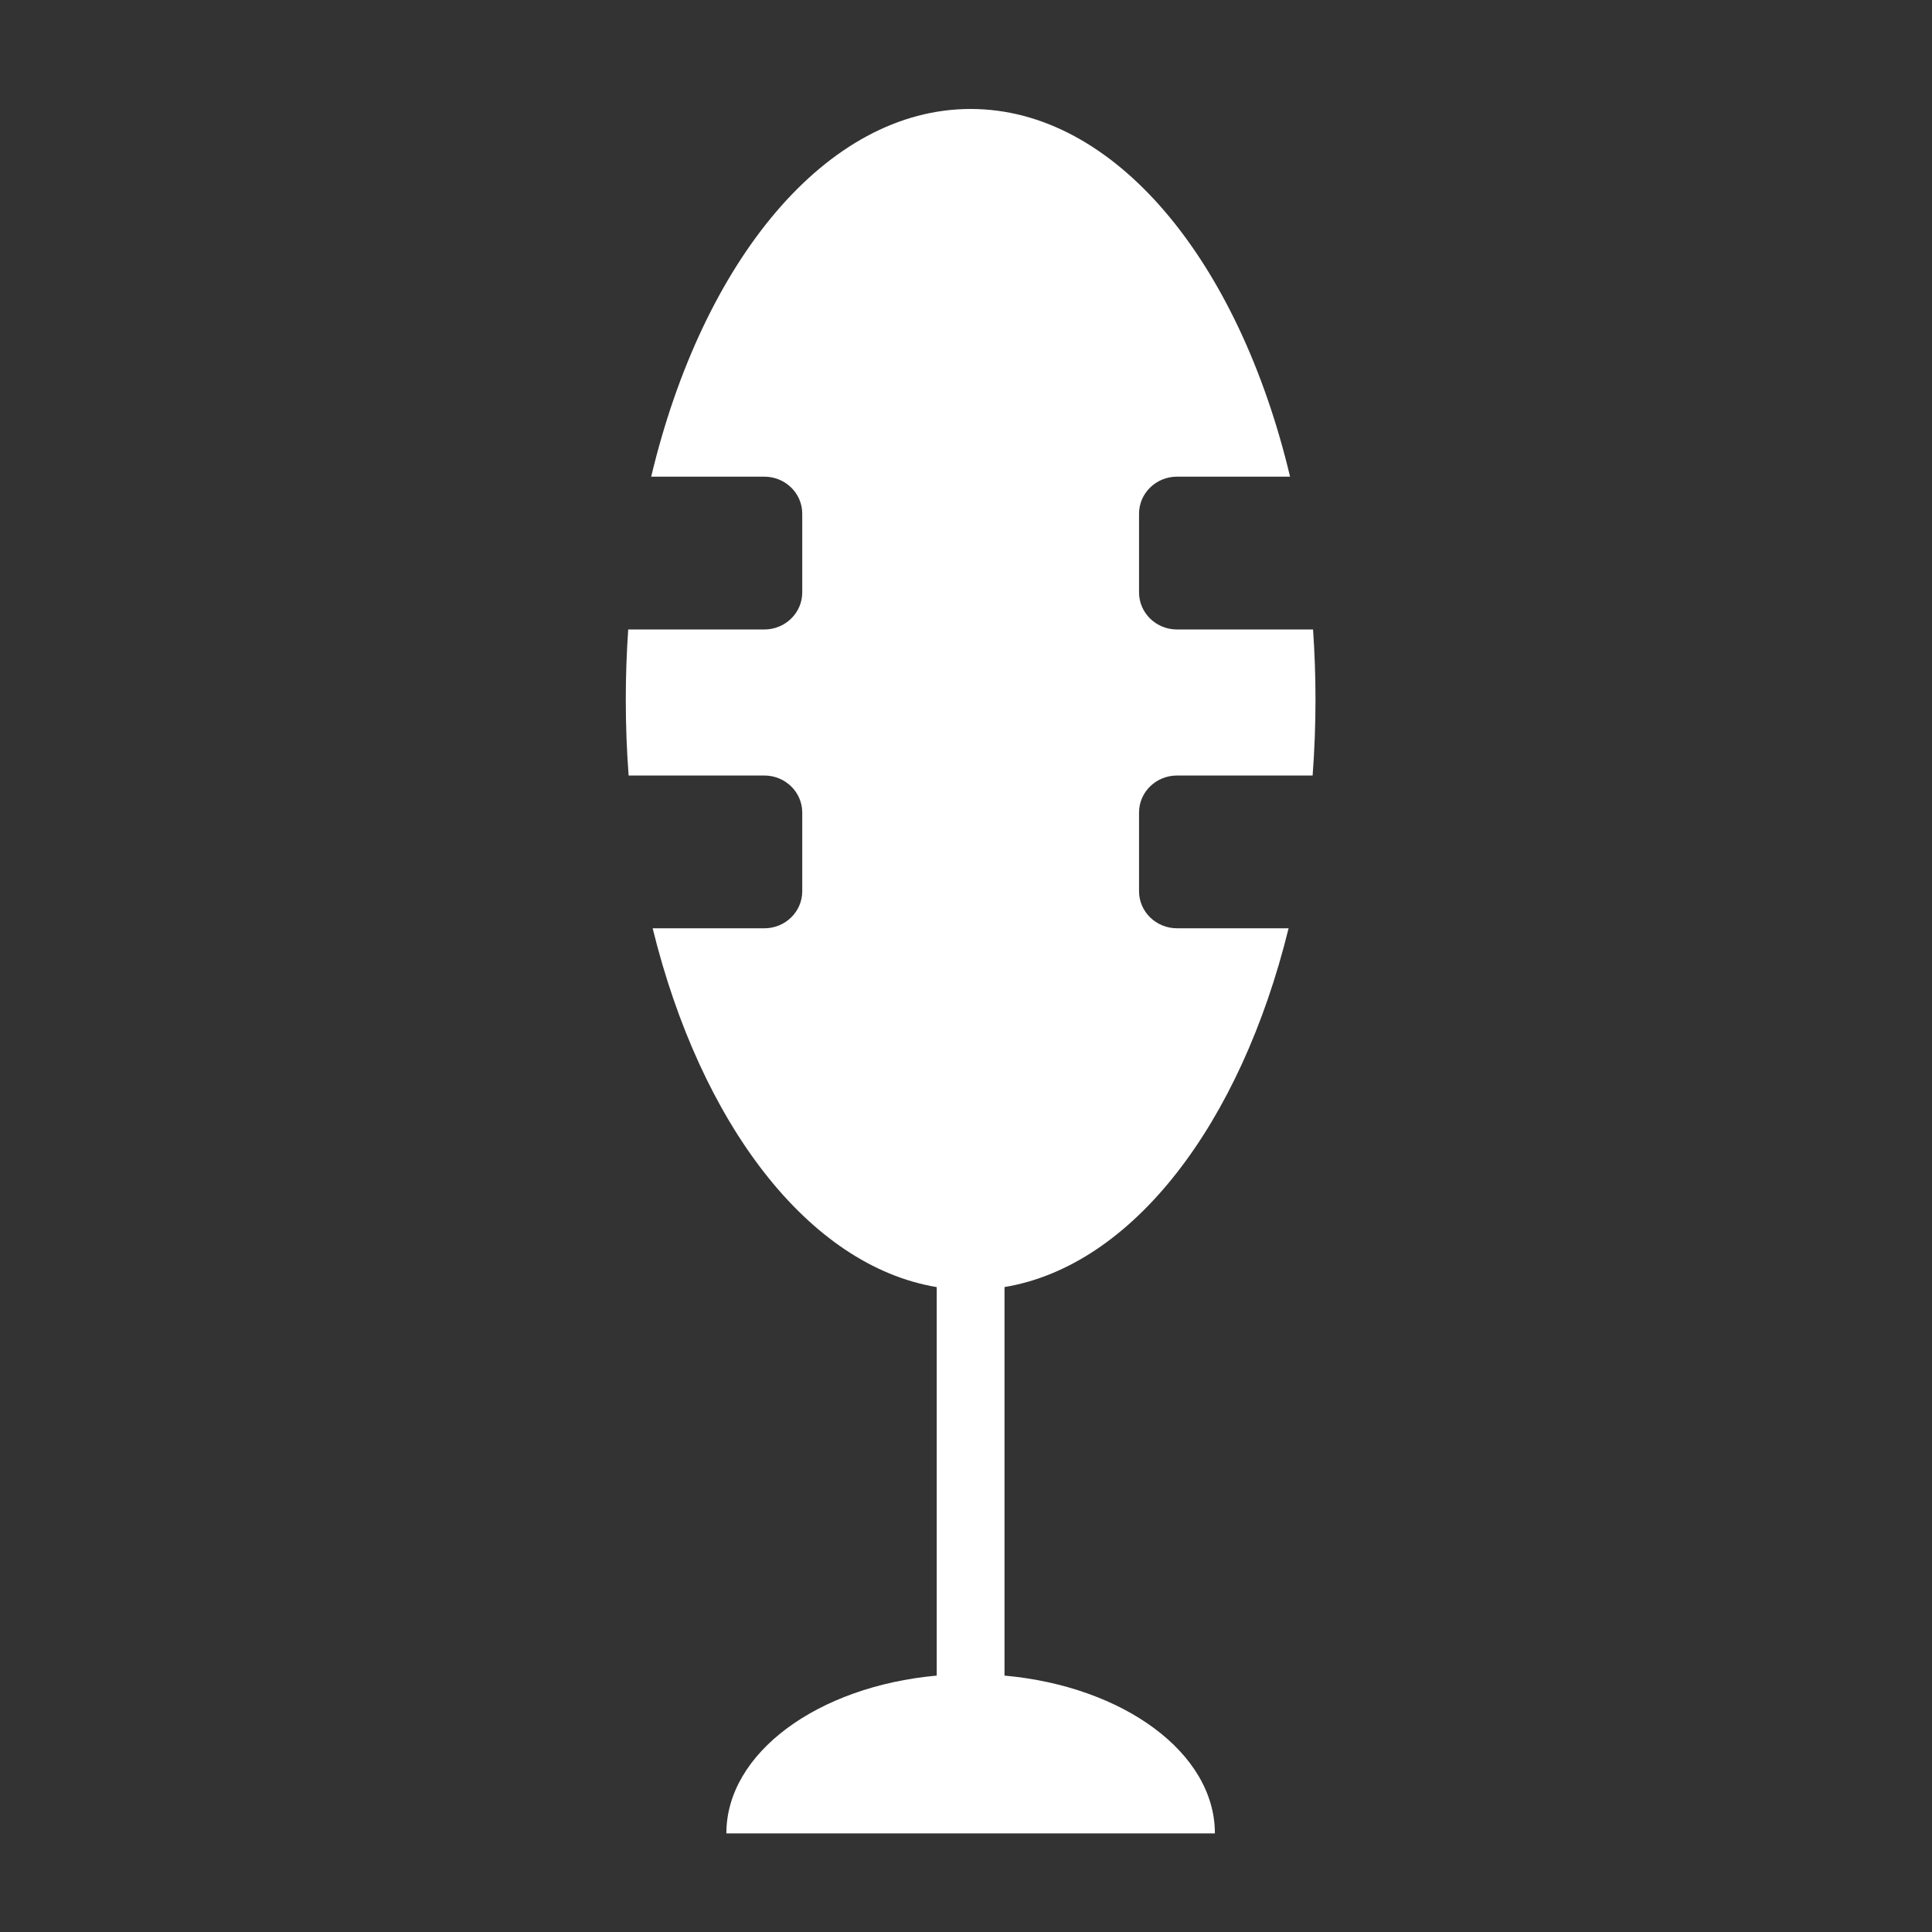 <?xml version="1.0" encoding="utf-8"?>
<!-- Generator: Adobe Illustrator 15.0.2, SVG Export Plug-In  -->
<!DOCTYPE svg PUBLIC "-//W3C//DTD SVG 1.1//EN" "http://www.w3.org/Graphics/SVG/1.1/DTD/svg11.dtd">
<svg version="1.1"
	 xmlns="http://www.w3.org/2000/svg" xmlns:xlink="http://www.w3.org/1999/xlink" xmlns:a="http://ns.adobe.com/AdobeSVGViewerExtensions/3.0/"
	 x="0px" y="0px" width="87px" height="87px" viewBox="-28.18 -4.907 87 87" enable-background="new -28.18 -4.907 87 87"
	 xml:space="preserve">
<rect x="-28.18" y="-4.907" width="87" height="87" fill="#333333" stroke="none"/>
<defs>
</defs>
<path fill="#FFFFFF" d="M24.819,30.016h6.11c0.084-1.122,0.129-2.265,0.129-3.426c0-1.067-0.038-2.119-0.11-3.151h-6.129
	c-0.94,0-1.707-0.748-1.707-1.669v-3.545c0-0.921,0.767-1.667,1.707-1.667h5.094C27.601,6.846,22.033,0,15.529,0
	C9.026,0,3.457,6.846,1.144,16.558h5.095c0.943,0,1.707,0.746,1.707,1.667v3.545c0,0.921-0.764,1.669-1.707,1.669h-6.13
	C0.038,24.471,0,25.523,0,26.59c0,1.161,0.042,2.304,0.128,3.426h6.111c0.943,0,1.707,0.746,1.707,1.667v3.545
	c0,0.921-0.764,1.667-1.707,1.667H1.21c2.163,8.803,7.014,15.193,12.792,16.158v17.494c-5.353,0.483-9.473,3.48-9.473,7.106h21.999
	c0-3.626-4.12-6.623-9.474-7.106V53.051c5.779-0.963,10.63-7.354,12.793-16.157h-5.028c-0.94,0-1.707-0.746-1.707-1.667v-3.545
	C23.112,30.761,23.878,30.016,24.819,30.016z"/>
</svg>
